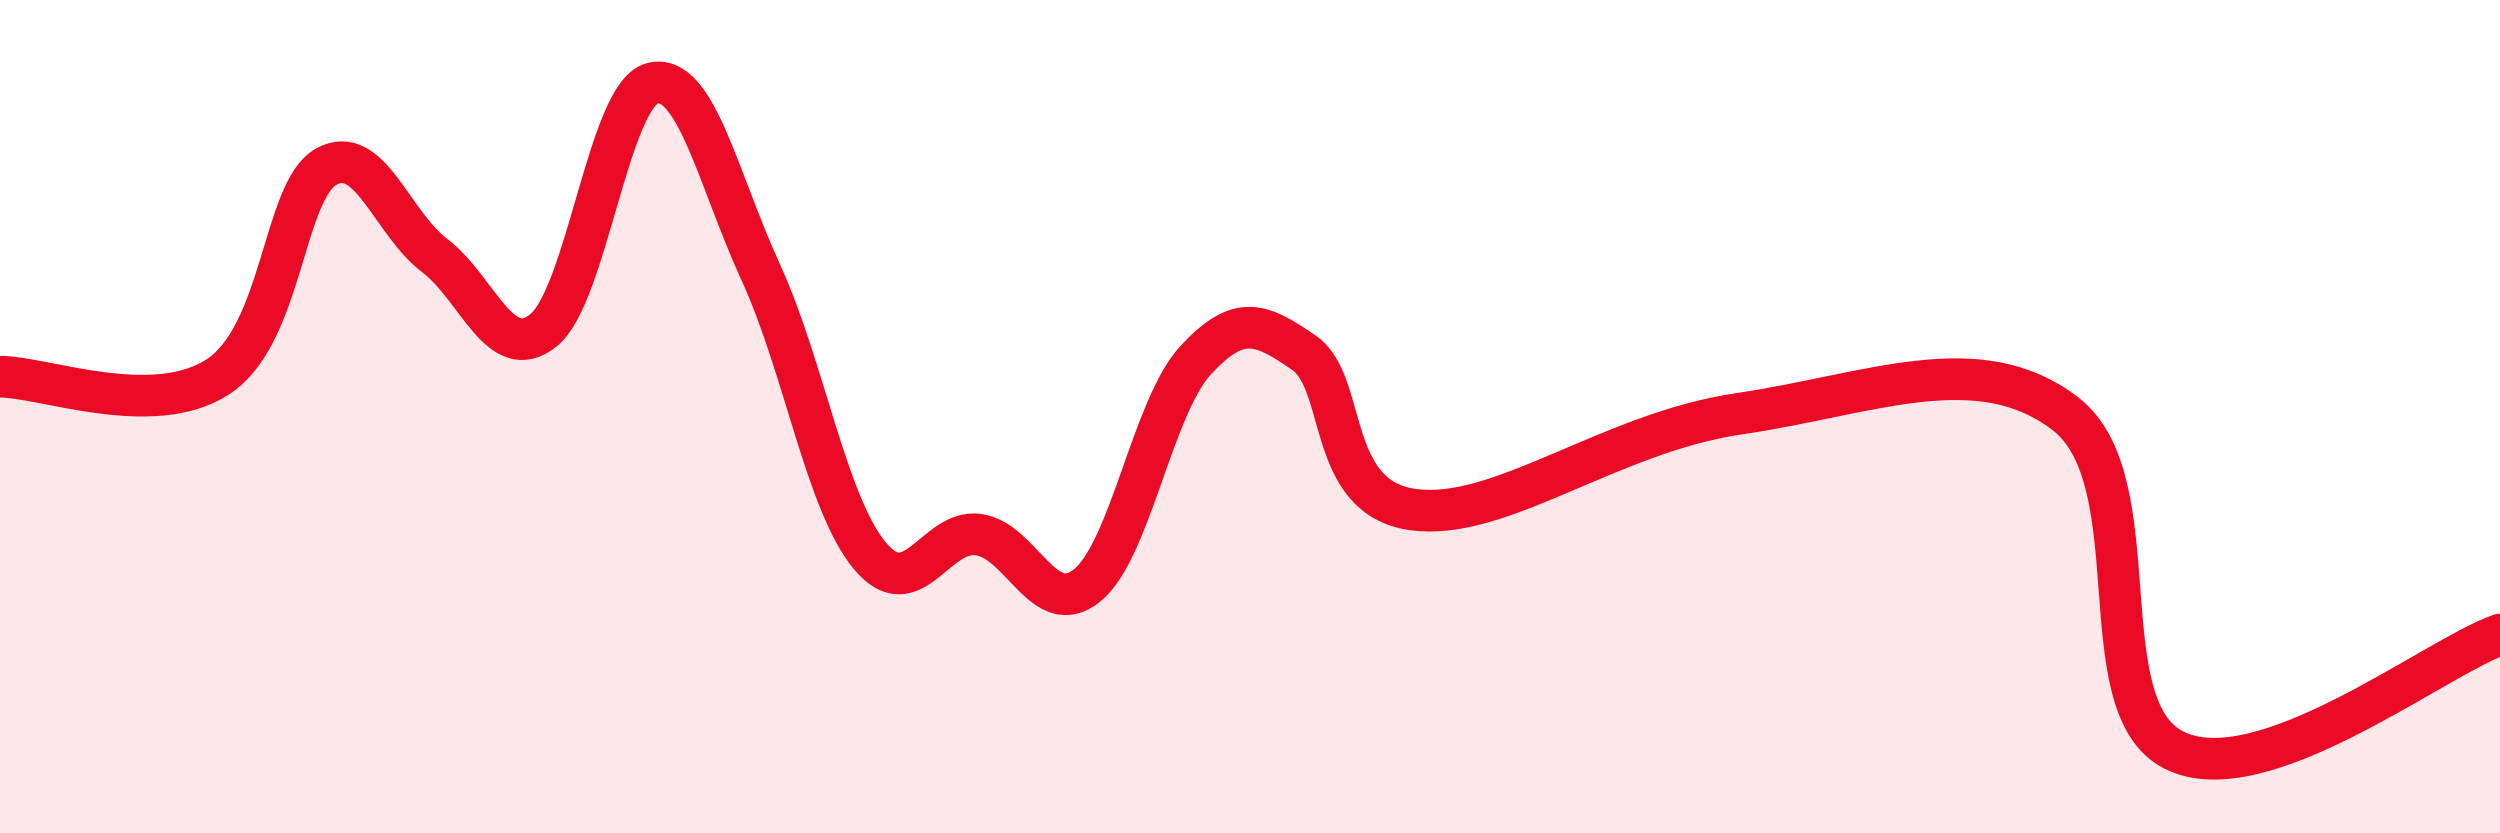 
    <svg width="60" height="20" viewBox="0 0 60 20" xmlns="http://www.w3.org/2000/svg">
      <path
        d="M 0,9.04 C 1.04,9.04 3.65,10.06 5.22,9.05 C 6.79,8.04 6.79,4.58 7.83,4 C 8.87,3.42 9.39,5.34 10.43,6.13 C 11.47,6.92 12,8.76 13.04,7.93 C 14.08,7.1 14.61,2.28 15.65,2 C 16.69,1.72 17.22,4.27 18.26,6.54 C 19.3,8.81 19.83,12.07 20.87,13.33 C 21.91,14.59 22.44,12.69 23.48,12.83 C 24.52,12.97 25.05,14.89 26.09,14.05 C 27.13,13.21 27.66,9.76 28.7,8.64 C 29.74,7.52 30.26,7.75 31.3,8.47 C 32.34,9.19 31.82,11.94 33.91,12.23 C 36,12.52 38.61,10.39 41.74,9.93 C 44.87,9.47 47.48,8.32 49.57,9.93 C 51.66,11.54 50.08,16.94 52.17,18 C 54.26,19.06 58.43,15.78 60,15.23L60 20L0 20Z"
        fill="#EB0A25"
        opacity="0.1"
        stroke-linecap="round"
        stroke-linejoin="round"
      />
      <path
        d="M 0,9.04 C 1.04,9.04 3.65,10.06 5.22,9.05 C 6.79,8.04 6.79,4.58 7.83,4 C 8.87,3.42 9.39,5.34 10.43,6.13 C 11.47,6.92 12,8.76 13.04,7.93 C 14.08,7.1 14.61,2.28 15.65,2 C 16.69,1.72 17.22,4.27 18.26,6.54 C 19.3,8.81 19.83,12.07 20.87,13.33 C 21.91,14.59 22.44,12.69 23.48,12.83 C 24.52,12.97 25.05,14.89 26.09,14.05 C 27.13,13.21 27.66,9.76 28.7,8.64 C 29.74,7.52 30.26,7.75 31.3,8.47 C 32.34,9.19 31.82,11.94 33.91,12.23 C 36,12.52 38.61,10.39 41.74,9.93 C 44.87,9.47 47.48,8.32 49.57,9.93 C 51.66,11.54 50.08,16.94 52.17,18 C 54.26,19.06 58.43,15.78 60,15.23"
        stroke="#EB0A25"
        stroke-width="1"
        fill="none"
        stroke-linecap="round"
        stroke-linejoin="round"
      />
    </svg>
  